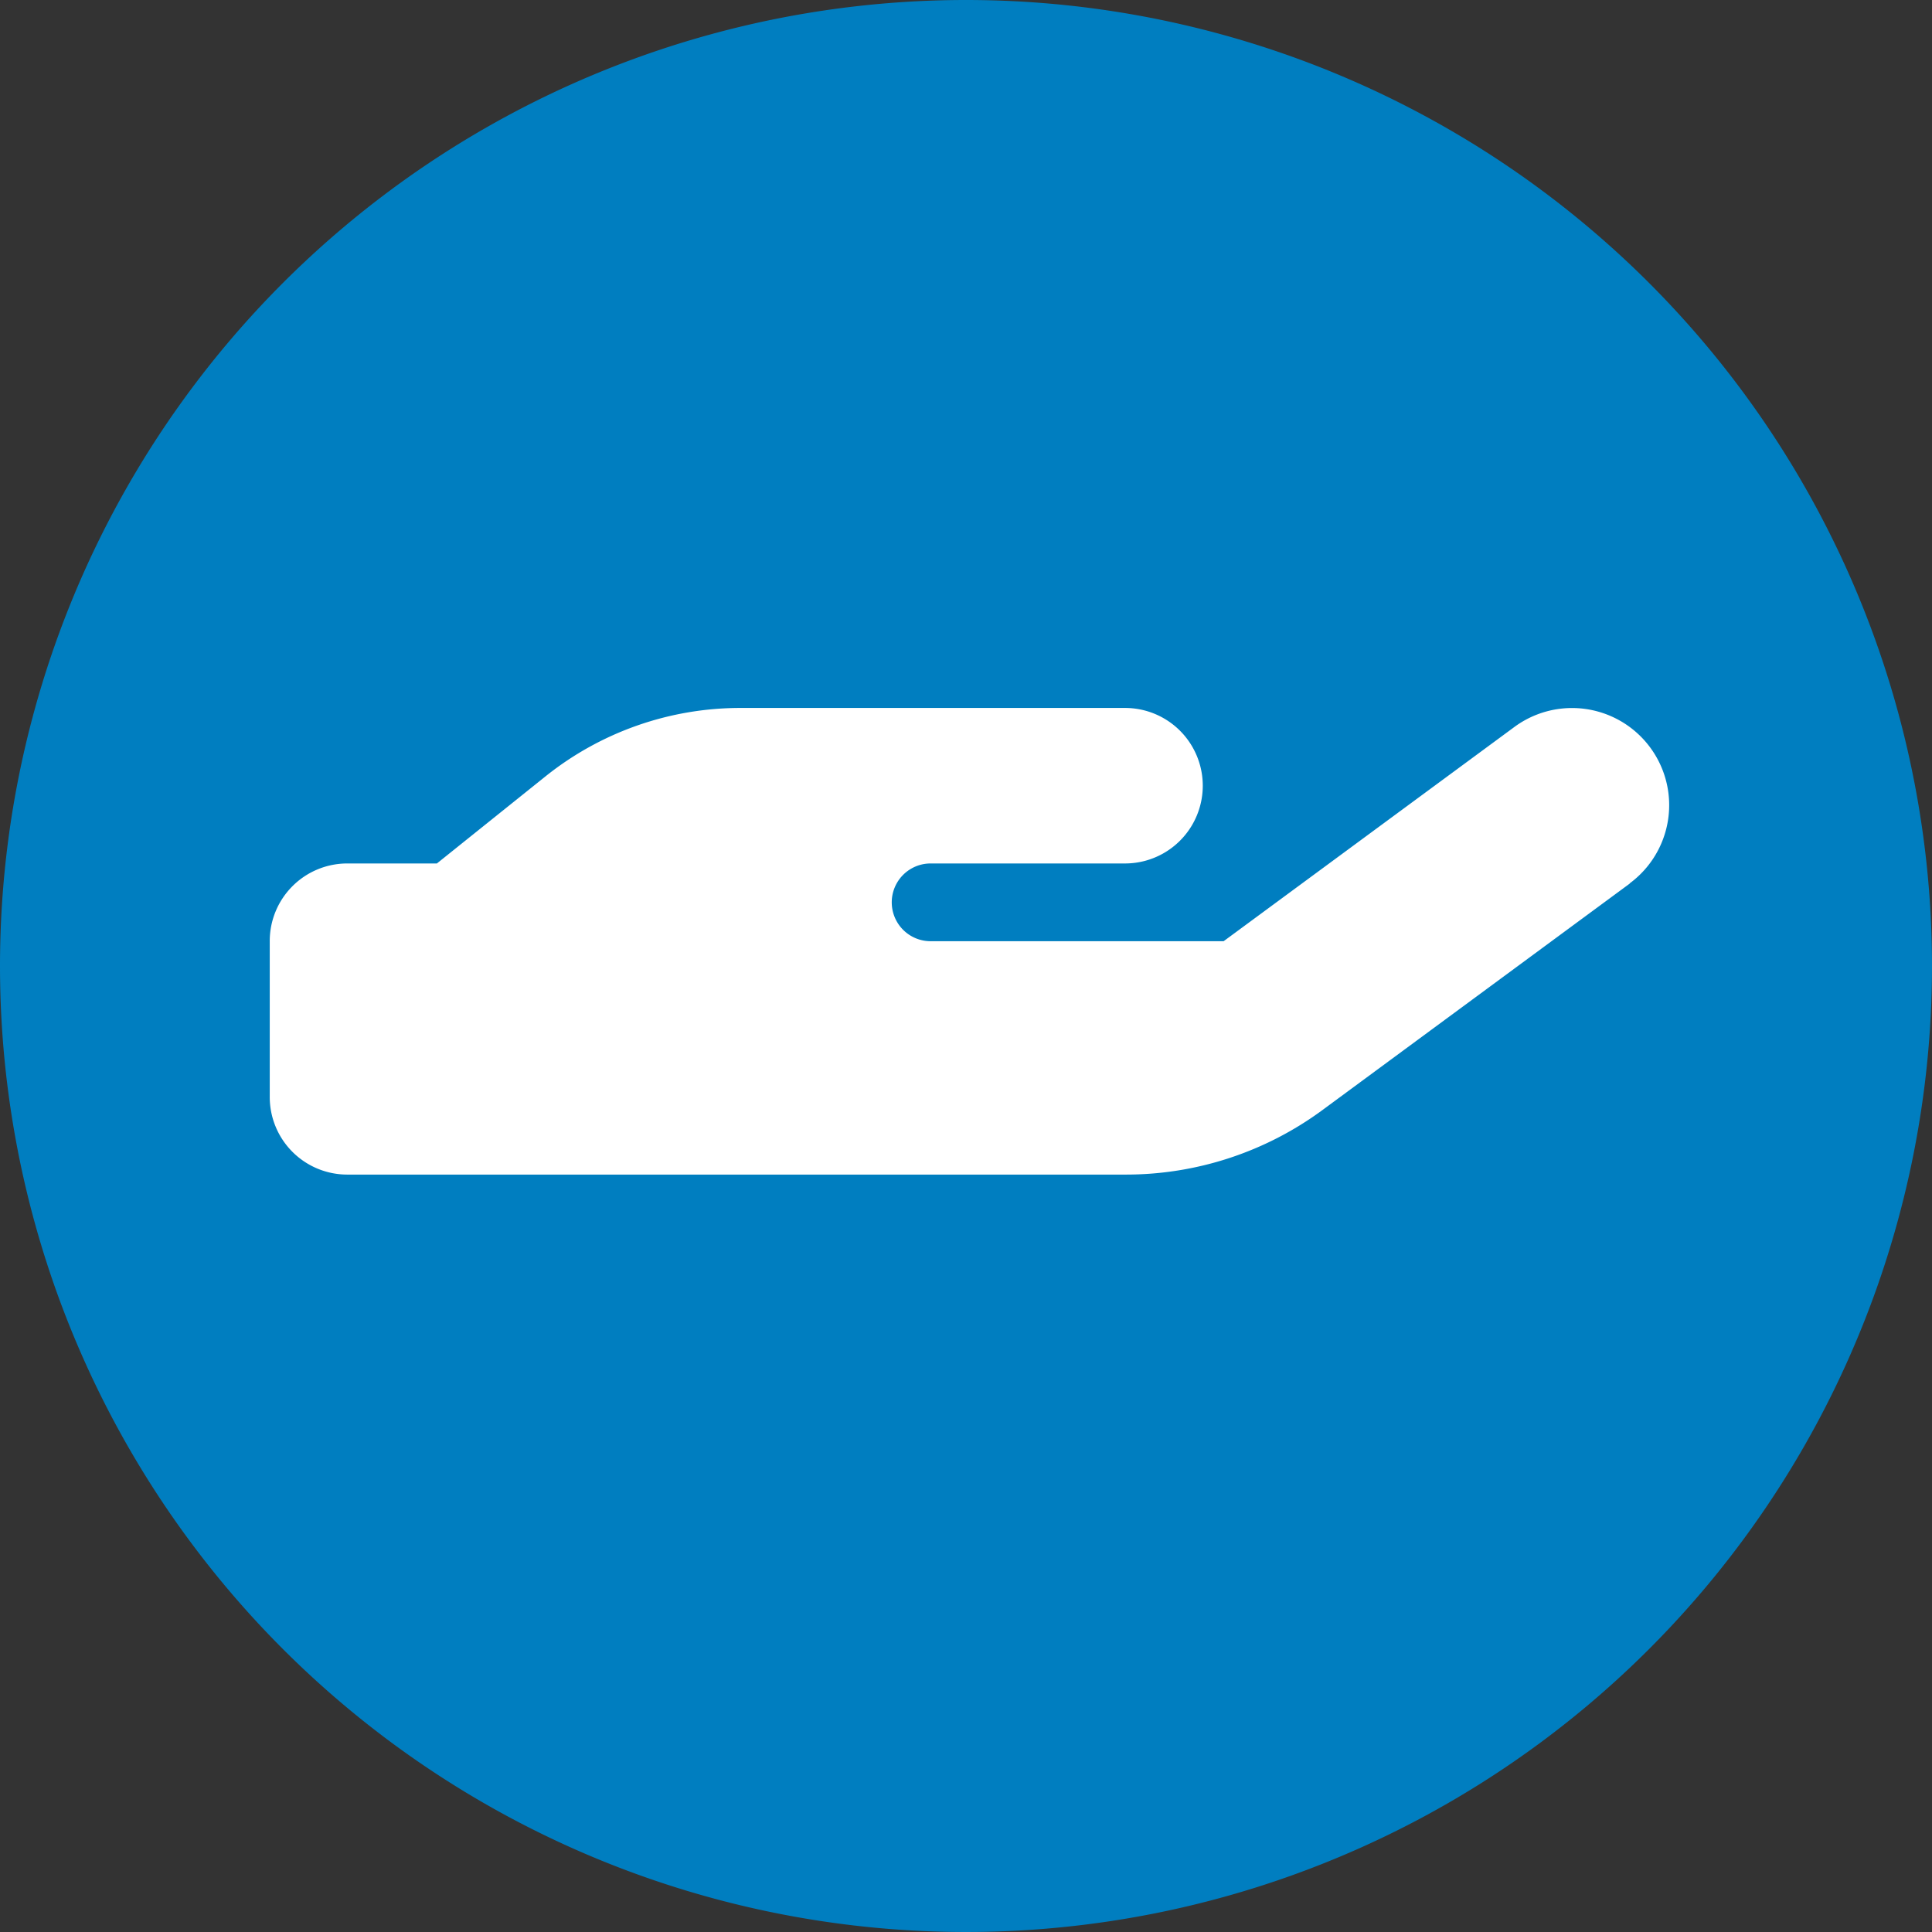 <?xml version="1.0" encoding="UTF-8"?>
<svg xmlns="http://www.w3.org/2000/svg" width="57.298" height="57.298" viewBox="0 0 57.298 57.298">
  <rect x="0" y="0" width="57.298" height="57.298" fill="#333333" stroke="none"/>
  <g id="Gruppe_768" data-name="Gruppe 768" transform="translate(-300 -1630.352)">
    <path id="Pfad_51" data-name="Pfad 51" d="M28.649,0A28.649,28.649,0,1,1,0,28.649,28.649,28.649,0,0,1,28.649,0Z" transform="translate(300 1630.352)" fill="#007ec0"></path>
    <path id="Pfad_91" data-name="Pfad 91" d="M40.33,325.2a2.881,2.881,0,1,0-3.416-4.641l-8.625,6.355H19.6a1.153,1.153,0,0,1,0-2.306h5.765a2.306,2.306,0,1,0,0-4.612H13.957a9.247,9.247,0,0,0-5.764,2.017l-3.236,2.595H2.306A2.3,2.3,0,0,0,0,326.917v4.612a2.3,2.3,0,0,0,2.306,2.306H25.4a9.825,9.825,0,0,0,5.815-1.91l9.122-6.723Zm-26.445-.591Z" transform="translate(308 1331.352)" fill="#fff"></path>
  </g>
</svg>
